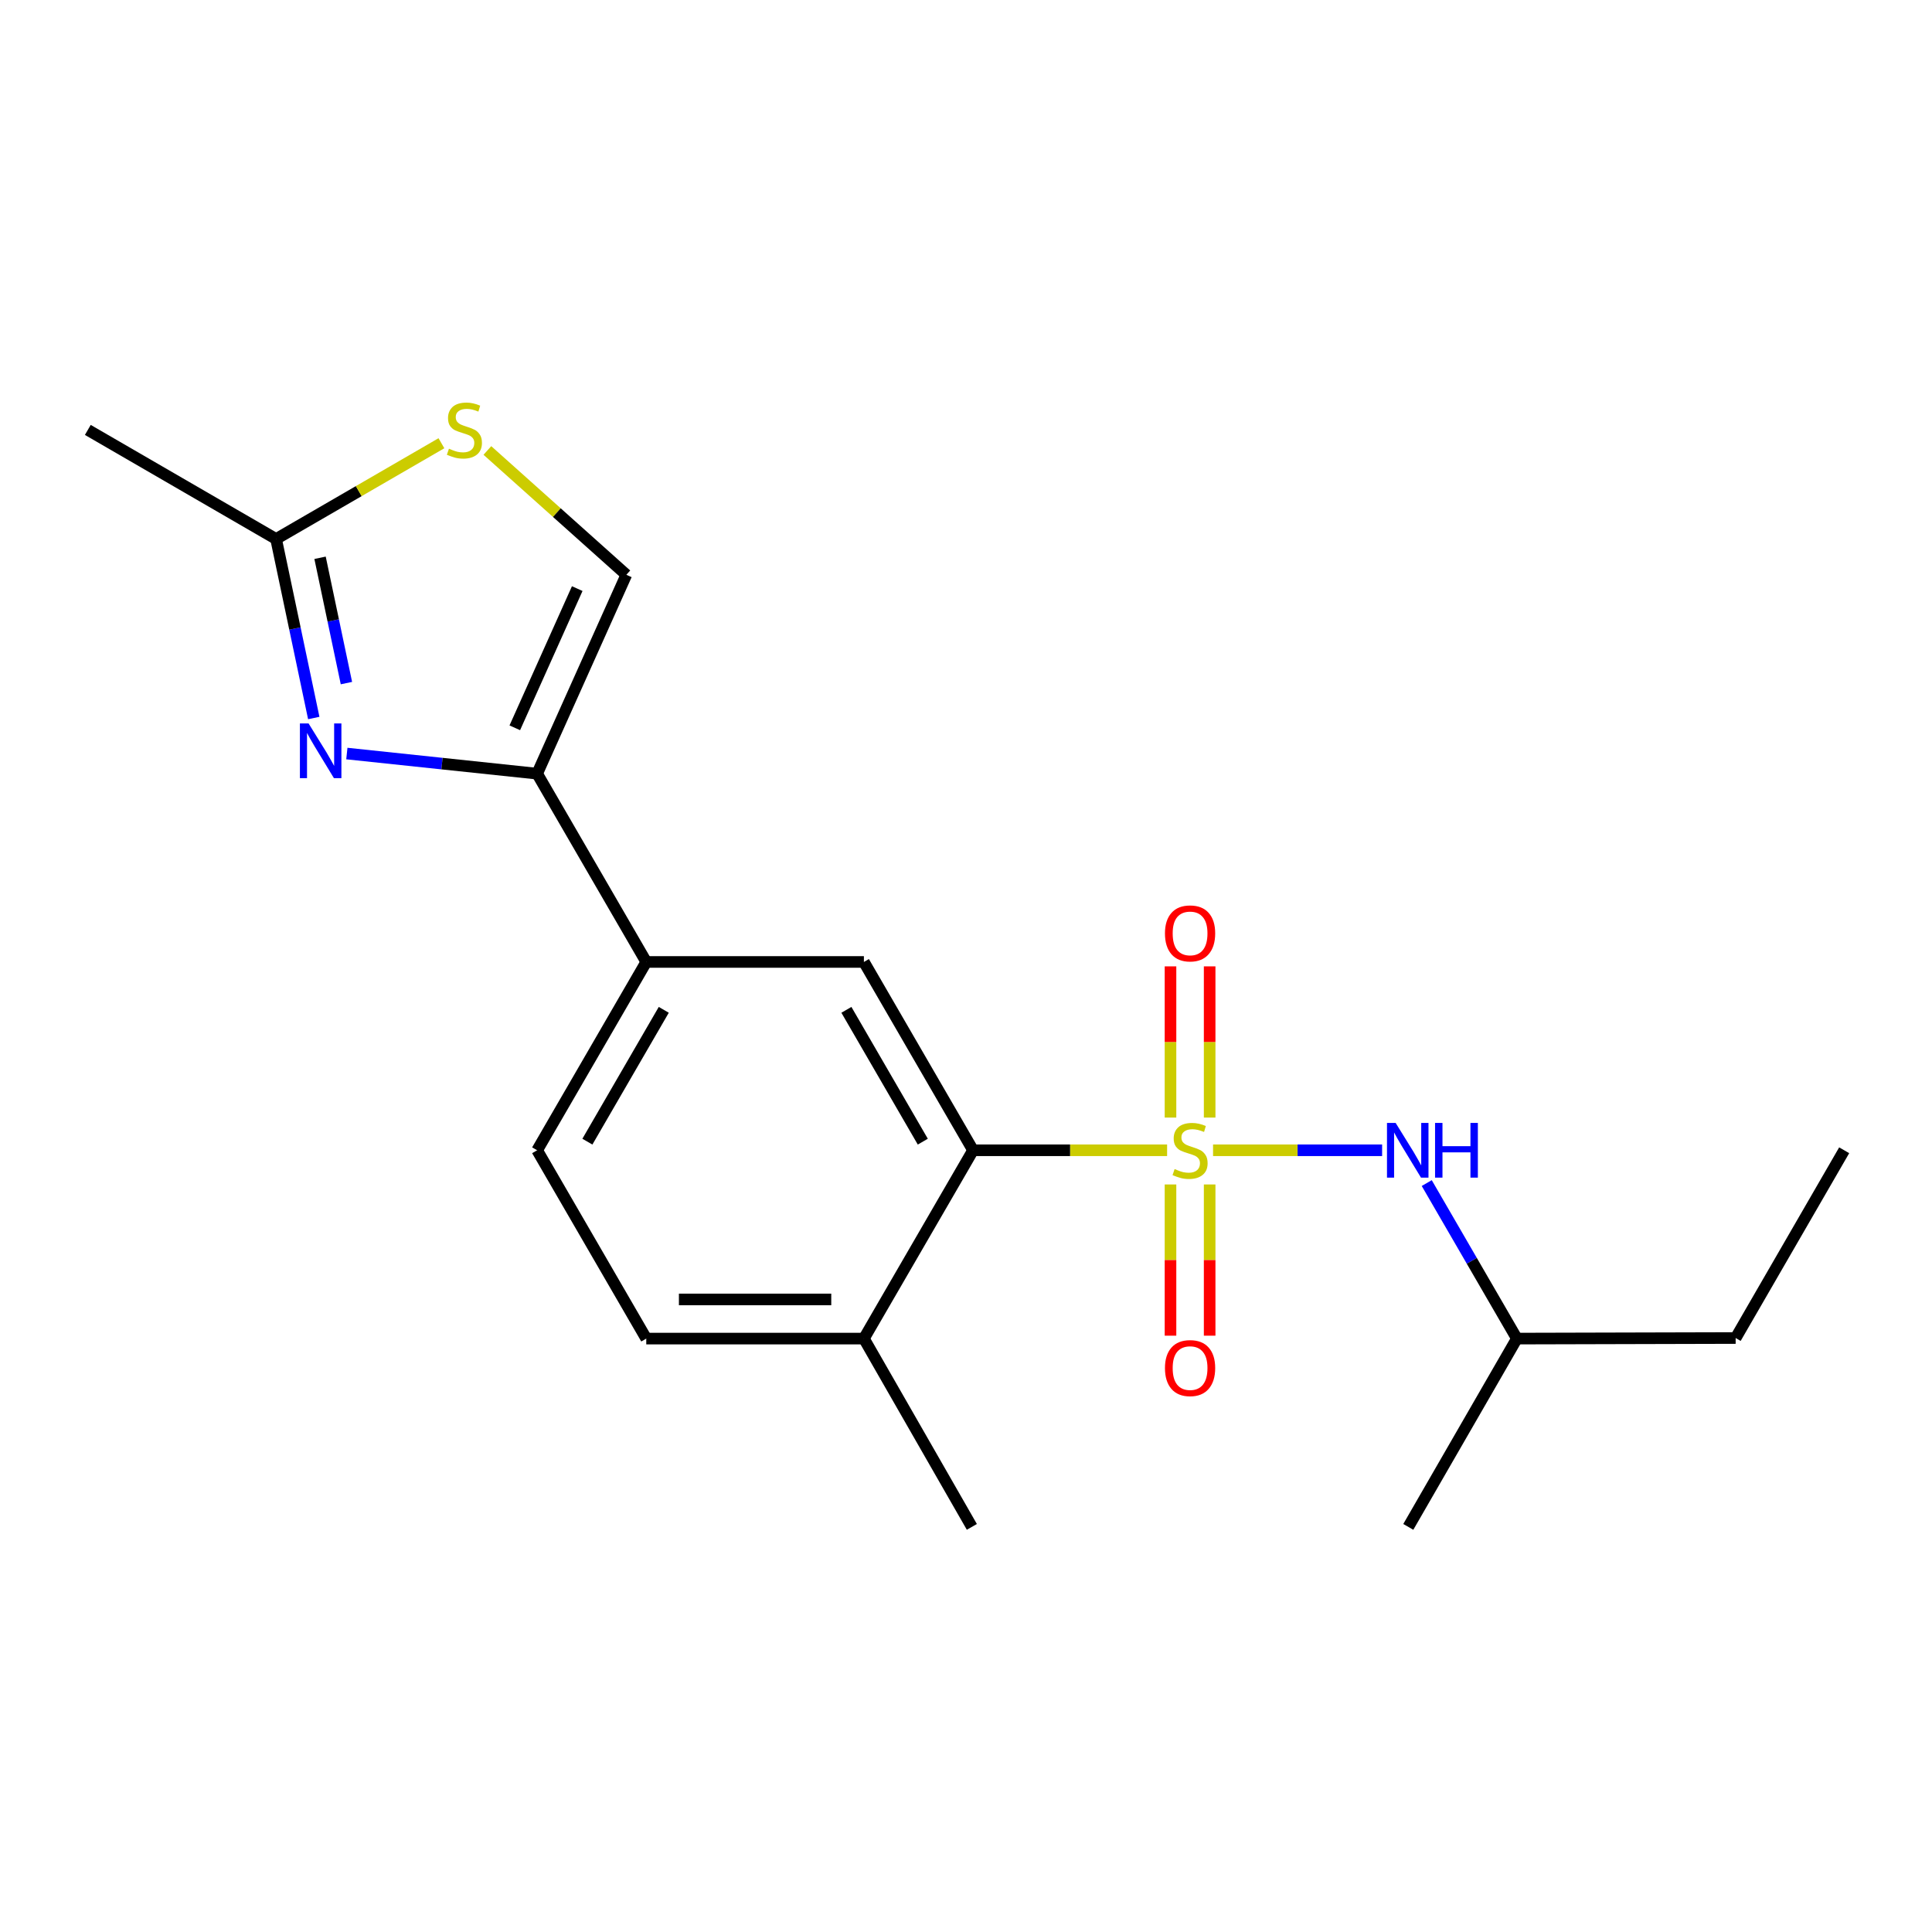 <?xml version='1.0' encoding='iso-8859-1'?>
<svg version='1.1' baseProfile='full'
              xmlns='http://www.w3.org/2000/svg'
                      xmlns:rdkit='http://www.rdkit.org/xml'
                      xmlns:xlink='http://www.w3.org/1999/xlink'
                  xml:space='preserve'
width='1000px' height='1000px' viewBox='0 0 1000 1000'>
<!-- END OF HEADER -->
<rect style='opacity:1.0;fill:#FFFFFF;stroke:none' width='1000' height='1000' x='0' y='0'> </rect>
<path class='bond-1' d='M 604.093,595.38 L 553.87,595.38' style='fill:none;fill-rule:evenodd;stroke:#CCCC00;stroke-width:6px;stroke-linecap:butt;stroke-linejoin:miter;stroke-opacity:1' />
<path class='bond-1' d='M 553.87,595.38 L 503.648,595.38' style='fill:none;fill-rule:evenodd;stroke:#000000;stroke-width:6px;stroke-linecap:butt;stroke-linejoin:miter;stroke-opacity:1' />
<path class='bond-3' d='M 627.877,595.38 L 671.629,595.38' style='fill:none;fill-rule:evenodd;stroke:#CCCC00;stroke-width:6px;stroke-linecap:butt;stroke-linejoin:miter;stroke-opacity:1' />
<path class='bond-3' d='M 671.629,595.38 L 715.382,595.38' style='fill:none;fill-rule:evenodd;stroke:#0000FF;stroke-width:6px;stroke-linecap:butt;stroke-linejoin:miter;stroke-opacity:1' />
<path class='bond-9' d='M 626.113,578.451 L 626.113,539.321' style='fill:none;fill-rule:evenodd;stroke:#CCCC00;stroke-width:6px;stroke-linecap:butt;stroke-linejoin:miter;stroke-opacity:1' />
<path class='bond-9' d='M 626.113,539.321 L 626.113,500.192' style='fill:none;fill-rule:evenodd;stroke:#FF0000;stroke-width:6px;stroke-linecap:butt;stroke-linejoin:miter;stroke-opacity:1' />
<path class='bond-9' d='M 605.849,578.451 L 605.849,539.321' style='fill:none;fill-rule:evenodd;stroke:#CCCC00;stroke-width:6px;stroke-linecap:butt;stroke-linejoin:miter;stroke-opacity:1' />
<path class='bond-9' d='M 605.849,539.321 L 605.849,500.192' style='fill:none;fill-rule:evenodd;stroke:#FF0000;stroke-width:6px;stroke-linecap:butt;stroke-linejoin:miter;stroke-opacity:1' />
<path class='bond-10' d='M 605.849,613.076 L 605.849,652.211' style='fill:none;fill-rule:evenodd;stroke:#CCCC00;stroke-width:6px;stroke-linecap:butt;stroke-linejoin:miter;stroke-opacity:1' />
<path class='bond-10' d='M 605.849,652.211 L 605.849,691.345' style='fill:none;fill-rule:evenodd;stroke:#FF0000;stroke-width:6px;stroke-linecap:butt;stroke-linejoin:miter;stroke-opacity:1' />
<path class='bond-10' d='M 626.113,613.076 L 626.113,652.211' style='fill:none;fill-rule:evenodd;stroke:#CCCC00;stroke-width:6px;stroke-linecap:butt;stroke-linejoin:miter;stroke-opacity:1' />
<path class='bond-10' d='M 626.113,652.211 L 626.113,691.345' style='fill:none;fill-rule:evenodd;stroke:#FF0000;stroke-width:6px;stroke-linecap:butt;stroke-linejoin:miter;stroke-opacity:1' />
<path class='bond-0' d='M 179.529,390.035 L 228.777,395.24' style='fill:none;fill-rule:evenodd;stroke:#0000FF;stroke-width:6px;stroke-linecap:butt;stroke-linejoin:miter;stroke-opacity:1' />
<path class='bond-0' d='M 228.777,395.24 L 278.024,400.446' style='fill:none;fill-rule:evenodd;stroke:#000000;stroke-width:6px;stroke-linecap:butt;stroke-linejoin:miter;stroke-opacity:1' />
<path class='bond-5' d='M 162.403,371.642 L 152.654,325.312' style='fill:none;fill-rule:evenodd;stroke:#0000FF;stroke-width:6px;stroke-linecap:butt;stroke-linejoin:miter;stroke-opacity:1' />
<path class='bond-5' d='M 152.654,325.312 L 142.905,278.982' style='fill:none;fill-rule:evenodd;stroke:#000000;stroke-width:6px;stroke-linecap:butt;stroke-linejoin:miter;stroke-opacity:1' />
<path class='bond-5' d='M 179.309,353.57 L 172.484,321.139' style='fill:none;fill-rule:evenodd;stroke:#0000FF;stroke-width:6px;stroke-linecap:butt;stroke-linejoin:miter;stroke-opacity:1' />
<path class='bond-5' d='M 172.484,321.139 L 165.66,288.708' style='fill:none;fill-rule:evenodd;stroke:#000000;stroke-width:6px;stroke-linecap:butt;stroke-linejoin:miter;stroke-opacity:1' />
<path class='bond-4' d='M 503.648,595.38 L 447.155,497.907' style='fill:none;fill-rule:evenodd;stroke:#000000;stroke-width:6px;stroke-linecap:butt;stroke-linejoin:miter;stroke-opacity:1' />
<path class='bond-4' d='M 477.641,590.92 L 438.096,522.69' style='fill:none;fill-rule:evenodd;stroke:#000000;stroke-width:6px;stroke-linecap:butt;stroke-linejoin:miter;stroke-opacity:1' />
<path class='bond-11' d='M 503.648,595.38 L 447.155,692.852' style='fill:none;fill-rule:evenodd;stroke:#000000;stroke-width:6px;stroke-linecap:butt;stroke-linejoin:miter;stroke-opacity:1' />
<path class='bond-2' d='M 278.024,400.446 L 334.506,497.907' style='fill:none;fill-rule:evenodd;stroke:#000000;stroke-width:6px;stroke-linecap:butt;stroke-linejoin:miter;stroke-opacity:1' />
<path class='bond-7' d='M 278.024,400.446 L 324.194,297.513' style='fill:none;fill-rule:evenodd;stroke:#000000;stroke-width:6px;stroke-linecap:butt;stroke-linejoin:miter;stroke-opacity:1' />
<path class='bond-7' d='M 266.46,376.712 L 298.778,304.66' style='fill:none;fill-rule:evenodd;stroke:#000000;stroke-width:6px;stroke-linecap:butt;stroke-linejoin:miter;stroke-opacity:1' />
<path class='bond-14' d='M 738.48,612.356 L 761.807,652.604' style='fill:none;fill-rule:evenodd;stroke:#0000FF;stroke-width:6px;stroke-linecap:butt;stroke-linejoin:miter;stroke-opacity:1' />
<path class='bond-14' d='M 761.807,652.604 L 785.134,692.852' style='fill:none;fill-rule:evenodd;stroke:#000000;stroke-width:6px;stroke-linecap:butt;stroke-linejoin:miter;stroke-opacity:1' />
<path class='bond-8' d='M 447.155,497.907 L 334.506,497.907' style='fill:none;fill-rule:evenodd;stroke:#000000;stroke-width:6px;stroke-linecap:butt;stroke-linejoin:miter;stroke-opacity:1' />
<path class='bond-15' d='M 142.905,278.982 L 45.455,222.523' style='fill:none;fill-rule:evenodd;stroke:#000000;stroke-width:6px;stroke-linecap:butt;stroke-linejoin:miter;stroke-opacity:1' />
<path class='bond-21' d='M 142.905,278.982 L 185.693,254.198' style='fill:none;fill-rule:evenodd;stroke:#000000;stroke-width:6px;stroke-linecap:butt;stroke-linejoin:miter;stroke-opacity:1' />
<path class='bond-21' d='M 185.693,254.198 L 228.481,229.413' style='fill:none;fill-rule:evenodd;stroke:#CCCC00;stroke-width:6px;stroke-linecap:butt;stroke-linejoin:miter;stroke-opacity:1' />
<path class='bond-6' d='M 252.269,233.162 L 288.231,265.338' style='fill:none;fill-rule:evenodd;stroke:#CCCC00;stroke-width:6px;stroke-linecap:butt;stroke-linejoin:miter;stroke-opacity:1' />
<path class='bond-6' d='M 288.231,265.338 L 324.194,297.513' style='fill:none;fill-rule:evenodd;stroke:#000000;stroke-width:6px;stroke-linecap:butt;stroke-linejoin:miter;stroke-opacity:1' />
<path class='bond-20' d='M 334.506,497.907 L 278.024,595.38' style='fill:none;fill-rule:evenodd;stroke:#000000;stroke-width:6px;stroke-linecap:butt;stroke-linejoin:miter;stroke-opacity:1' />
<path class='bond-20' d='M 343.567,522.688 L 304.03,590.919' style='fill:none;fill-rule:evenodd;stroke:#000000;stroke-width:6px;stroke-linecap:butt;stroke-linejoin:miter;stroke-opacity:1' />
<path class='bond-13' d='M 447.155,692.852 L 334.506,692.852' style='fill:none;fill-rule:evenodd;stroke:#000000;stroke-width:6px;stroke-linecap:butt;stroke-linejoin:miter;stroke-opacity:1' />
<path class='bond-13' d='M 430.257,672.588 L 351.403,672.588' style='fill:none;fill-rule:evenodd;stroke:#000000;stroke-width:6px;stroke-linecap:butt;stroke-linejoin:miter;stroke-opacity:1' />
<path class='bond-16' d='M 447.155,692.852 L 503.028,790.313' style='fill:none;fill-rule:evenodd;stroke:#000000;stroke-width:6px;stroke-linecap:butt;stroke-linejoin:miter;stroke-opacity:1' />
<path class='bond-12' d='M 278.024,595.38 L 334.506,692.852' style='fill:none;fill-rule:evenodd;stroke:#000000;stroke-width:6px;stroke-linecap:butt;stroke-linejoin:miter;stroke-opacity:1' />
<path class='bond-17' d='M 785.134,692.852 L 898.368,692.559' style='fill:none;fill-rule:evenodd;stroke:#000000;stroke-width:6px;stroke-linecap:butt;stroke-linejoin:miter;stroke-opacity:1' />
<path class='bond-18' d='M 785.134,692.852 L 728.933,790.313' style='fill:none;fill-rule:evenodd;stroke:#000000;stroke-width:6px;stroke-linecap:butt;stroke-linejoin:miter;stroke-opacity:1' />
<path class='bond-19' d='M 898.368,692.559 L 954.545,595.38' style='fill:none;fill-rule:evenodd;stroke:#000000;stroke-width:6px;stroke-linecap:butt;stroke-linejoin:miter;stroke-opacity:1' />
<path  class='atom-0' d='M 607.981 605.1
Q 608.301 605.22, 609.621 605.78
Q 610.941 606.34, 612.381 606.7
Q 613.861 607.02, 615.301 607.02
Q 617.981 607.02, 619.541 605.74
Q 621.101 604.42, 621.101 602.14
Q 621.101 600.58, 620.301 599.62
Q 619.541 598.66, 618.341 598.14
Q 617.141 597.62, 615.141 597.02
Q 612.621 596.26, 611.101 595.54
Q 609.621 594.82, 608.541 593.3
Q 607.501 591.78, 607.501 589.22
Q 607.501 585.66, 609.901 583.46
Q 612.341 581.26, 617.141 581.26
Q 620.421 581.26, 624.141 582.82
L 623.221 585.9
Q 619.821 584.5, 617.261 584.5
Q 614.501 584.5, 612.981 585.66
Q 611.461 586.78, 611.501 588.74
Q 611.501 590.26, 612.261 591.18
Q 613.061 592.1, 614.181 592.62
Q 615.341 593.14, 617.261 593.74
Q 619.821 594.54, 621.341 595.34
Q 622.861 596.14, 623.941 597.78
Q 625.061 599.38, 625.061 602.14
Q 625.061 606.06, 622.421 608.18
Q 619.821 610.26, 615.461 610.26
Q 612.941 610.26, 611.021 609.7
Q 609.141 609.18, 606.901 608.26
L 607.981 605.1
' fill='#CCCC00'/>
<path  class='atom-1' d='M 159.712 374.442
L 168.992 389.442
Q 169.912 390.922, 171.392 393.602
Q 172.872 396.282, 172.952 396.442
L 172.952 374.442
L 176.712 374.442
L 176.712 402.762
L 172.832 402.762
L 162.872 386.362
Q 161.712 384.442, 160.472 382.242
Q 159.272 380.042, 158.912 379.362
L 158.912 402.762
L 155.232 402.762
L 155.232 374.442
L 159.712 374.442
' fill='#0000FF'/>
<path  class='atom-4' d='M 722.381 581.22
L 731.661 596.22
Q 732.581 597.7, 734.061 600.38
Q 735.541 603.06, 735.621 603.22
L 735.621 581.22
L 739.381 581.22
L 739.381 609.54
L 735.501 609.54
L 725.541 593.14
Q 724.381 591.22, 723.141 589.02
Q 721.941 586.82, 721.581 586.14
L 721.581 609.54
L 717.901 609.54
L 717.901 581.22
L 722.381 581.22
' fill='#0000FF'/>
<path  class='atom-4' d='M 742.781 581.22
L 746.621 581.22
L 746.621 593.26
L 761.101 593.26
L 761.101 581.22
L 764.941 581.22
L 764.941 609.54
L 761.101 609.54
L 761.101 596.46
L 746.621 596.46
L 746.621 609.54
L 742.781 609.54
L 742.781 581.22
' fill='#0000FF'/>
<path  class='atom-7' d='M 232.377 232.243
Q 232.697 232.363, 234.017 232.923
Q 235.337 233.483, 236.777 233.843
Q 238.257 234.163, 239.697 234.163
Q 242.377 234.163, 243.937 232.883
Q 245.497 231.563, 245.497 229.283
Q 245.497 227.723, 244.697 226.763
Q 243.937 225.803, 242.737 225.283
Q 241.537 224.763, 239.537 224.163
Q 237.017 223.403, 235.497 222.683
Q 234.017 221.963, 232.937 220.443
Q 231.897 218.923, 231.897 216.363
Q 231.897 212.803, 234.297 210.603
Q 236.737 208.403, 241.537 208.403
Q 244.817 208.403, 248.537 209.963
L 247.617 213.043
Q 244.217 211.643, 241.657 211.643
Q 238.897 211.643, 237.377 212.803
Q 235.857 213.923, 235.897 215.883
Q 235.897 217.403, 236.657 218.323
Q 237.457 219.243, 238.577 219.763
Q 239.737 220.283, 241.657 220.883
Q 244.217 221.683, 245.737 222.483
Q 247.257 223.283, 248.337 224.923
Q 249.457 226.523, 249.457 229.283
Q 249.457 233.203, 246.817 235.323
Q 244.217 237.403, 239.857 237.403
Q 237.337 237.403, 235.417 236.843
Q 233.537 236.323, 231.297 235.403
L 232.377 232.243
' fill='#CCCC00'/>
<path  class='atom-10' d='M 602.981 483.126
Q 602.981 476.326, 606.341 472.526
Q 609.701 468.726, 615.981 468.726
Q 622.261 468.726, 625.621 472.526
Q 628.981 476.326, 628.981 483.126
Q 628.981 490.006, 625.581 493.926
Q 622.181 497.806, 615.981 497.806
Q 609.741 497.806, 606.341 493.926
Q 602.981 490.046, 602.981 483.126
M 615.981 494.606
Q 620.301 494.606, 622.621 491.726
Q 624.981 488.806, 624.981 483.126
Q 624.981 477.566, 622.621 474.766
Q 620.301 471.926, 615.981 471.926
Q 611.661 471.926, 609.301 474.726
Q 606.981 477.526, 606.981 483.126
Q 606.981 488.846, 609.301 491.726
Q 611.661 494.606, 615.981 494.606
' fill='#FF0000'/>
<path  class='atom-11' d='M 602.981 708.119
Q 602.981 701.319, 606.341 697.519
Q 609.701 693.719, 615.981 693.719
Q 622.261 693.719, 625.621 697.519
Q 628.981 701.319, 628.981 708.119
Q 628.981 714.999, 625.581 718.919
Q 622.181 722.799, 615.981 722.799
Q 609.741 722.799, 606.341 718.919
Q 602.981 715.039, 602.981 708.119
M 615.981 719.599
Q 620.301 719.599, 622.621 716.719
Q 624.981 713.799, 624.981 708.119
Q 624.981 702.559, 622.621 699.759
Q 620.301 696.919, 615.981 696.919
Q 611.661 696.919, 609.301 699.719
Q 606.981 702.519, 606.981 708.119
Q 606.981 713.839, 609.301 716.719
Q 611.661 719.599, 615.981 719.599
' fill='#FF0000'/>
</svg>
